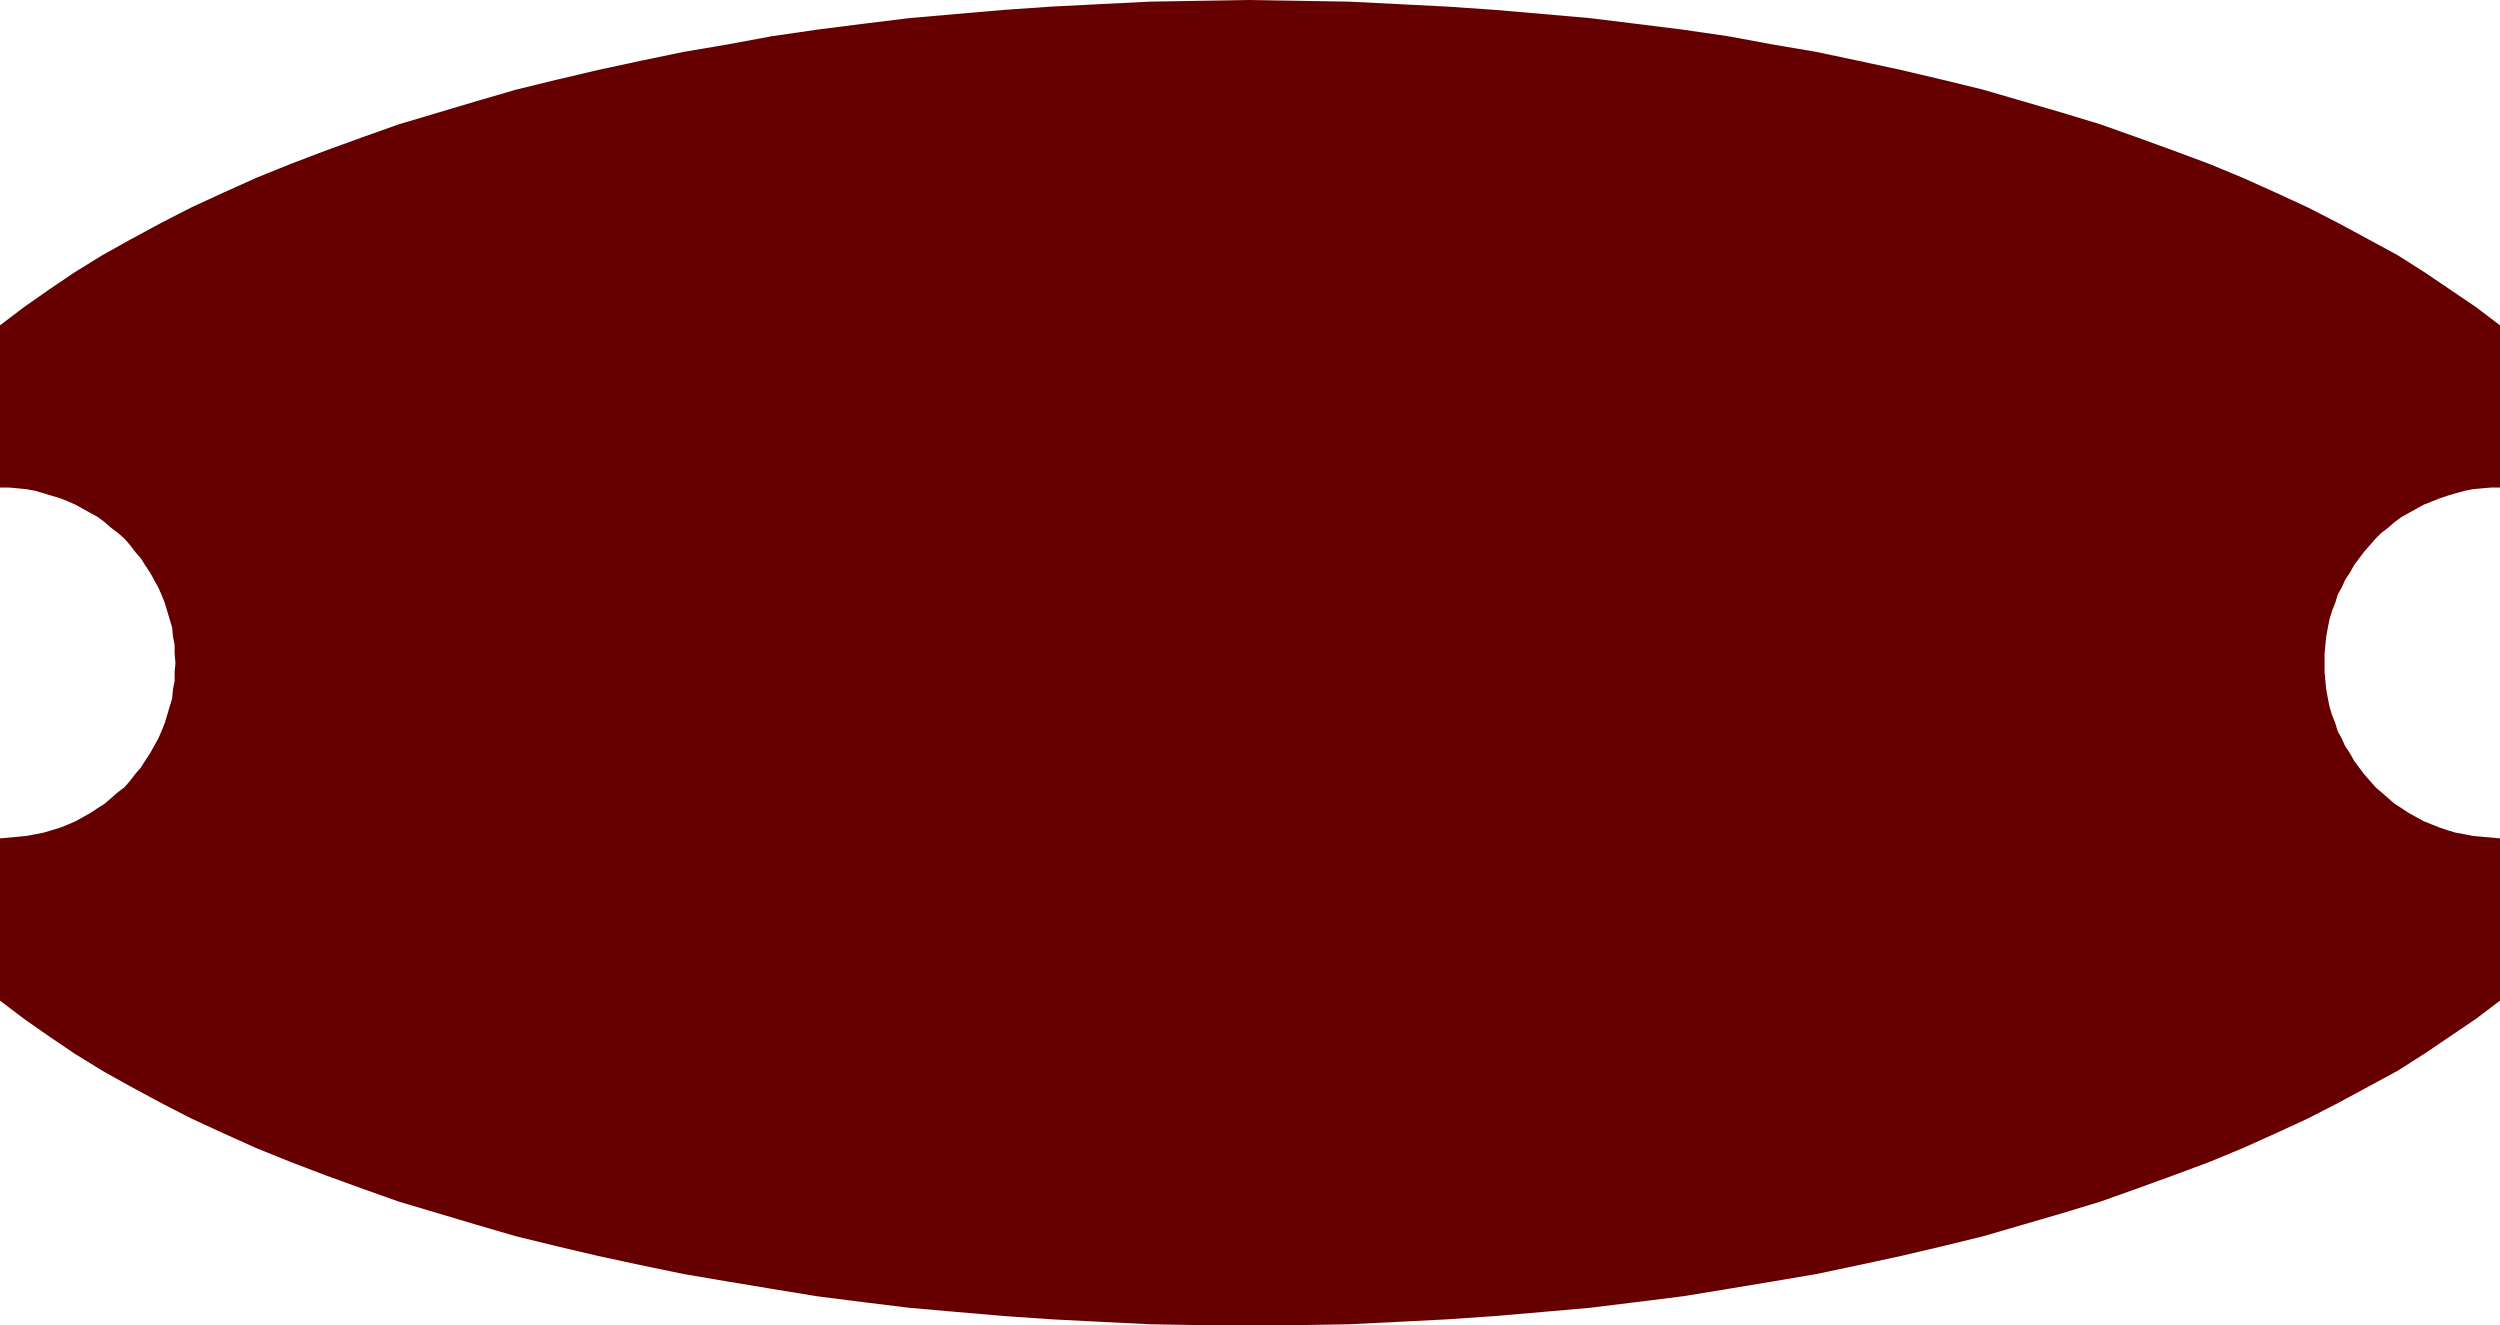 <?xml version="1.0" encoding="UTF-8" standalone="no"?>
<svg
   version="1.0"
   width="129.766mm"
   height="68.781mm"
   id="svg1"
   sodipodi:docname="Shape 229.wmf"
   xmlns:inkscape="http://www.inkscape.org/namespaces/inkscape"
   xmlns:sodipodi="http://sodipodi.sourceforge.net/DTD/sodipodi-0.dtd"
   xmlns="http://www.w3.org/2000/svg"
   xmlns:svg="http://www.w3.org/2000/svg">
  <sodipodi:namedview
     id="namedview1"
     pagecolor="#ffffff"
     bordercolor="#000000"
     borderopacity="0.25"
     inkscape:showpageshadow="2"
     inkscape:pageopacity="0.0"
     inkscape:pagecheckerboard="0"
     inkscape:deskcolor="#d1d1d1"
     inkscape:document-units="mm" />
  <defs
     id="defs1">
    <pattern
       id="WMFhbasepattern"
       patternUnits="userSpaceOnUse"
       width="6"
       height="6"
       x="0"
       y="0" />
  </defs>
  <path
     style="fill:#660000;fill-opacity:1;fill-rule:evenodd;stroke:none"
     d="m 490.455,196.303 -4.686,3.554 -5.01,3.393 -5.01,3.393 -5.333,3.393 -5.656,3.07 -5.979,3.231 -5.979,3.07 -6.302,2.908 -6.464,2.908 -6.626,2.747 -6.949,2.585 -7.11,2.585 -7.272,2.585 -7.434,2.262 -7.757,2.262 -7.757,2.262 -7.918,1.939 -8.242,1.939 -8.242,1.777 -8.403,1.777 -8.565,1.454 -8.726,1.454 -8.888,1.454 -9.05,1.131 -9.211,1.131 -9.211,0.808 -9.373,0.808 -9.373,0.646 -9.534,0.485 -9.696,0.485 -9.696,0.162 h -9.858 -9.858 l -9.696,-0.162 -9.696,-0.485 -9.534,-0.485 -9.373,-0.646 -9.373,-0.808 -9.211,-0.808 -9.211,-1.131 -8.888,-1.131 -8.888,-1.454 -8.726,-1.454 -8.565,-1.454 -8.565,-1.777 -8.242,-1.777 -8.242,-1.939 -7.918,-1.939 -7.757,-2.262 -7.595,-2.262 -7.595,-2.262 -7.272,-2.585 -7.11,-2.585 -6.787,-2.585 -6.787,-2.747 -6.464,-2.908 -6.302,-2.908 -5.979,-3.07 -5.979,-3.231 -5.494,-3.07 -5.494,-3.393 -5.01,-3.393 -4.848,-3.393 L 0,196.303 v -31.829 l 1.778,-0.162 1.778,-0.162 1.616,-0.162 1.778,-0.323 1.616,-0.323 1.616,-0.485 1.616,-0.485 1.616,-0.646 1.454,-0.646 1.454,-0.808 1.454,-0.808 1.454,-0.969 1.293,-0.808 1.293,-1.131 1.293,-1.131 1.293,-0.969 1.131,-1.293 0.97,-1.293 1.131,-1.293 0.808,-1.293 0.97,-1.454 0.808,-1.454 0.808,-1.454 0.646,-1.454 0.646,-1.616 0.485,-1.616 0.485,-1.616 0.485,-1.616 0.162,-1.777 0.323,-1.616 v -1.777 l 0.162,-1.777 -0.162,-1.777 v -1.777 l -0.323,-1.616 -0.162,-1.777 -0.485,-1.616 -0.485,-1.616 -0.485,-1.616 -0.646,-1.616 -0.646,-1.454 -0.808,-1.454 -0.808,-1.454 -0.97,-1.454 -0.808,-1.293 -1.131,-1.293 -0.97,-1.293 -1.131,-1.293 -1.293,-1.131 -1.293,-0.969 -1.293,-1.131 -1.293,-0.969 L 17.776,100.656 16.322,99.848 14.867,99.04 13.413,98.394 11.797,97.748 10.181,97.263 8.565,96.778 6.949,96.294 5.171,95.97 3.555,95.809 1.778,95.647 H 0 V 63.819 l 4.686,-3.554 4.848,-3.393 5.01,-3.393 5.494,-3.393 5.494,-3.07 5.979,-3.231 5.979,-3.07 6.302,-2.908 6.464,-2.908 6.787,-2.747 6.787,-2.585 7.11,-2.585 7.272,-2.585 7.595,-2.262 7.595,-2.262 7.757,-2.262 7.918,-1.939 8.242,-1.939 8.242,-1.777 8.565,-1.777 8.565,-1.454 8.726,-1.616 8.888,-1.293 8.888,-1.131 9.211,-1.131 9.211,-0.808 9.373,-0.808 9.373,-0.646 9.534,-0.485 9.696,-0.485 9.696,-0.162 L 245.147,0 l 9.858,0.162 9.696,0.162 9.696,0.485 9.534,0.485 9.373,0.646 9.373,0.808 9.211,0.808 9.211,1.131 9.05,1.131 8.888,1.293 8.726,1.616 8.565,1.454 8.403,1.777 8.242,1.777 8.242,1.939 7.918,1.939 7.757,2.262 7.757,2.262 7.434,2.262 7.272,2.585 7.11,2.585 6.949,2.585 6.626,2.747 6.464,2.908 6.302,2.908 5.979,3.07 5.979,3.231 5.656,3.07 5.333,3.393 5.01,3.393 5.01,3.393 4.686,3.554 V 95.647 h -1.778 l -1.778,0.162 -1.778,0.162 -1.616,0.323 -1.778,0.485 -1.616,0.485 -1.454,0.485 -1.616,0.646 -1.616,0.646 -1.454,0.808 -1.454,0.808 -1.454,0.808 -1.293,0.969 -1.293,1.131 -1.293,0.969 -1.131,1.131 -1.131,1.293 -1.131,1.293 -0.97,1.293 -0.97,1.293 -0.808,1.454 -0.97,1.454 -0.646,1.454 -0.808,1.454 -0.485,1.616 -0.646,1.616 -0.485,1.616 -0.323,1.616 -0.323,1.777 -0.162,1.616 -0.162,1.777 v 1.777 1.777 l 0.162,1.777 0.162,1.616 0.323,1.777 0.323,1.616 0.485,1.616 0.646,1.616 0.485,1.616 0.808,1.454 0.646,1.454 0.97,1.454 0.808,1.454 0.97,1.293 0.97,1.293 1.131,1.293 1.131,1.293 1.131,0.969 1.293,1.131 1.293,1.131 1.293,0.808 1.454,0.969 1.454,0.808 1.454,0.808 1.616,0.646 1.616,0.646 1.454,0.485 1.616,0.485 1.778,0.323 1.616,0.323 1.778,0.162 1.778,0.162 1.778,0.162 z"
     id="path1" />
</svg>
